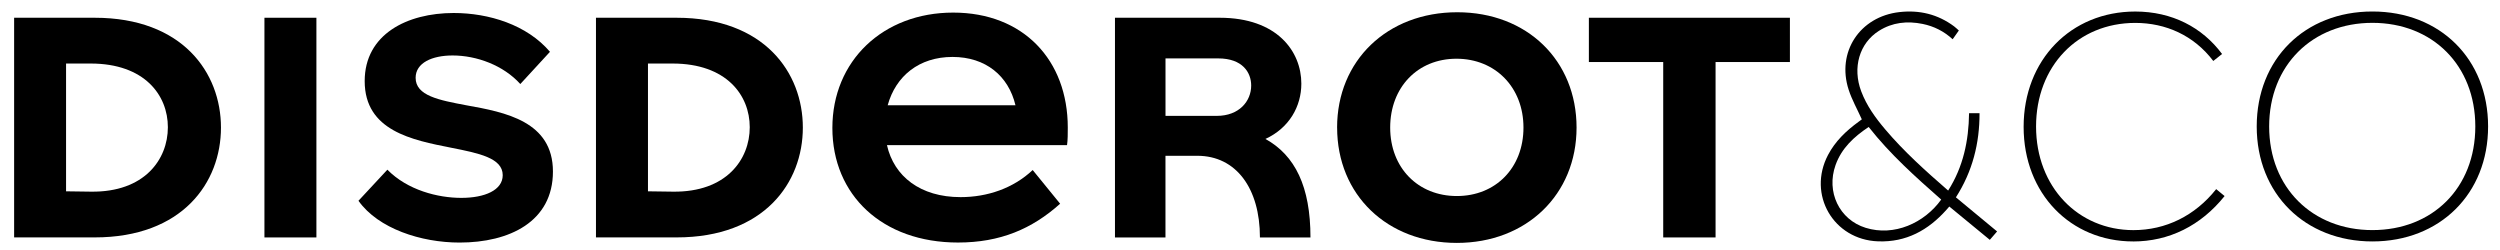 <?xml version="1.0" encoding="UTF-8"?>
<svg xmlns="http://www.w3.org/2000/svg" id="Calque_1" data-name="Calque 1" version="1.1" viewBox="0 0 800 80">
  <defs>
    <style>
      .cls-1 {
        fill: #000;
        stroke-width: 0px;
      }
    </style>
  </defs>
  <path class="cls-1" d="M53.72,40.71c0-10.19-7.39-20.38-24.73-20.38h-7.85v40.89l7.97.11c17.11.23,24.61-10.31,24.61-20.62M70.71,40.82c0,17.58-12.3,35.15-40.42,35.15H4.52V5.68h25.77c28.12,0,40.42,17.58,40.42,35.15"></path>
  <rect class="cls-1" x="84.62" y="5.68" width="16.63" height="70.3"></rect>
  <g>
    <path class="cls-1" d="M114.7,64.26l9.26-9.96c6.45,6.56,16.17,9.02,23.66,9.02s13.25-2.46,13.25-7.26c0-5.5-7.62-7.03-16.52-8.79-12.42-2.46-27.65-5.39-27.65-21.32,0-15,13.59-21.79,28.47-21.79,11.25,0,23.44,3.75,30.82,12.42l-9.49,10.31c-5.39-5.98-13.94-9.14-21.67-9.14-6.56,0-11.83,2.35-11.83,7.15,0,5.74,7.5,7.14,16.17,8.78,12.54,2.23,27.77,5.15,27.77,21.21s-13.94,22.73-29.88,22.73c-12.3,0-26.01-4.45-32.34-13.36"></path>
    <path class="cls-1" d="M239.92,40.71c0-10.19-7.38-20.38-24.72-20.38h-7.85v40.89l7.97.11c17.11.23,24.6-10.31,24.6-20.62M256.91,40.82c0,17.58-12.3,35.15-40.42,35.15h-25.78V5.68h25.78c28.12,0,40.42,17.58,40.42,35.15"></path>
    <path class="cls-1" d="M284.06,33.68h40.89c-2.23-9.37-9.49-15.46-20.15-15.46s-18.16,6.09-20.74,15.46M341.47,46.45h-57.64c2.23,9.96,10.66,16.63,23.55,16.63,8.55,0,16.87-2.81,23.08-8.67l8.78,10.78c-9.02,8.09-19.21,12.42-32.69,12.42-24.25,0-40.19-15.23-40.19-36.67s16.17-36.91,38.66-36.91,36.67,15.23,36.67,36.79c0,1.88,0,3.99-.24,5.63"></path>
    <path class="cls-1" d="M372.96,37.08h16.4c7.15,0,11.02-4.68,11.02-9.72,0-4.1-2.7-8.67-10.55-8.67h-16.87v18.39ZM419.35,75.98h-16.17c0-15.7-7.61-26.13-20.04-26.13h-10.19v26.13h-16.16V5.68h33.51c18.39,0,26.13,10.78,26.13,21.09,0,7.26-3.87,14.18-11.49,17.69,9.49,5.27,14.41,15.23,14.41,31.52"></path>
    <path class="cls-1" d="M487.51,40.82c0-12.89-9.02-22.03-21.44-22.03s-21.21,9.14-21.21,22.03,8.91,21.91,21.33,21.91,21.32-9.02,21.32-21.91M427.87,40.82c0-21.44,16.05-36.9,38.44-36.9s38.19,15.46,38.19,36.9-16.05,36.91-38.31,36.91-38.31-15.34-38.31-36.91"></path>
  </g>
  <polygon class="cls-1" points="508.44 5.68 508.44 19.85 532.23 19.85 532.23 75.98 548.98 75.98 548.98 19.85 572.77 19.85 572.77 5.68 508.44 5.68"></polygon>
  <g>
    <path class="cls-1" d="M682.59,77.26c-19.92,0-35.03-15.23-35.03-36.67s15.12-36.9,35.73-36.9c11.72,0,21.44,5.04,27.77,13.59l-2.81,2.23c-6.21-8.2-15.23-12.18-24.96-12.18-18.39,0-31.75,13.82-31.75,33.16s13.48,33.15,31.16,33.15c10.31,0,19.69-4.57,26.48-13.12l2.69,2.22c-7.61,9.49-17.8,14.53-29.29,14.53"></path>
    <path class="cls-1" d="M792.1,40.47c0-19.57-13.71-33.16-32.93-33.16s-33.04,13.59-33.04,33.16,13.83,33.16,33.04,33.16,32.93-13.48,32.93-33.16M722.15,40.47c0-21.56,15.35-36.79,37.02-36.79s37.02,15.23,37.02,36.79-15.47,36.79-37.02,36.79-37.02-15.23-37.02-36.79"></path>
    <path class="cls-1" d="M621.19,63.86c-8.2-7.22-16.36-14.5-23.21-23.23-4.72,3.14-8.68,6.79-10.6,12.18-3.06,8.57,1.18,17.47,9.63,20.09,9.1,2.83,18.77-1.52,24.18-9.04M595.79,38.21c-1.46-3.24-3.16-6.24-4.21-9.46-3.95-12.09,3.56-23.45,16.23-24.88,6.44-.73,12.29.69,17.51,4.57.51.38.96.84,1.51,1.32-.67.95-1.3,1.83-1.98,2.8-2.78-2.55-5.97-4.16-9.59-4.9-4.95-1.01-9.69-.52-14.02,2.22-6.26,3.97-8.51,11.78-5.65,19.35,1.72,4.57,4.53,8.46,7.65,12.14,6.04,7.14,12.98,13.36,20.17,19.61,4.83-7.6,6.57-15.91,6.69-24.76h3.35c.02,9.61-2.22,18.58-7.56,26.93,4.36,3.61,8.73,7.23,13.18,10.91-.77.89-1.51,1.74-2.33,2.69-4.32-3.56-8.56-7.05-12.96-10.66-.31.36-.62.71-.93,1.06-5.84,6.53-12.88,10.42-21.88,10.08-14.27-.52-22.66-14.96-16.01-27.63,2.31-4.41,5.81-7.74,9.78-10.63.43-.31.86-.64,1.05-.78"></path>
  </g>
</svg>
